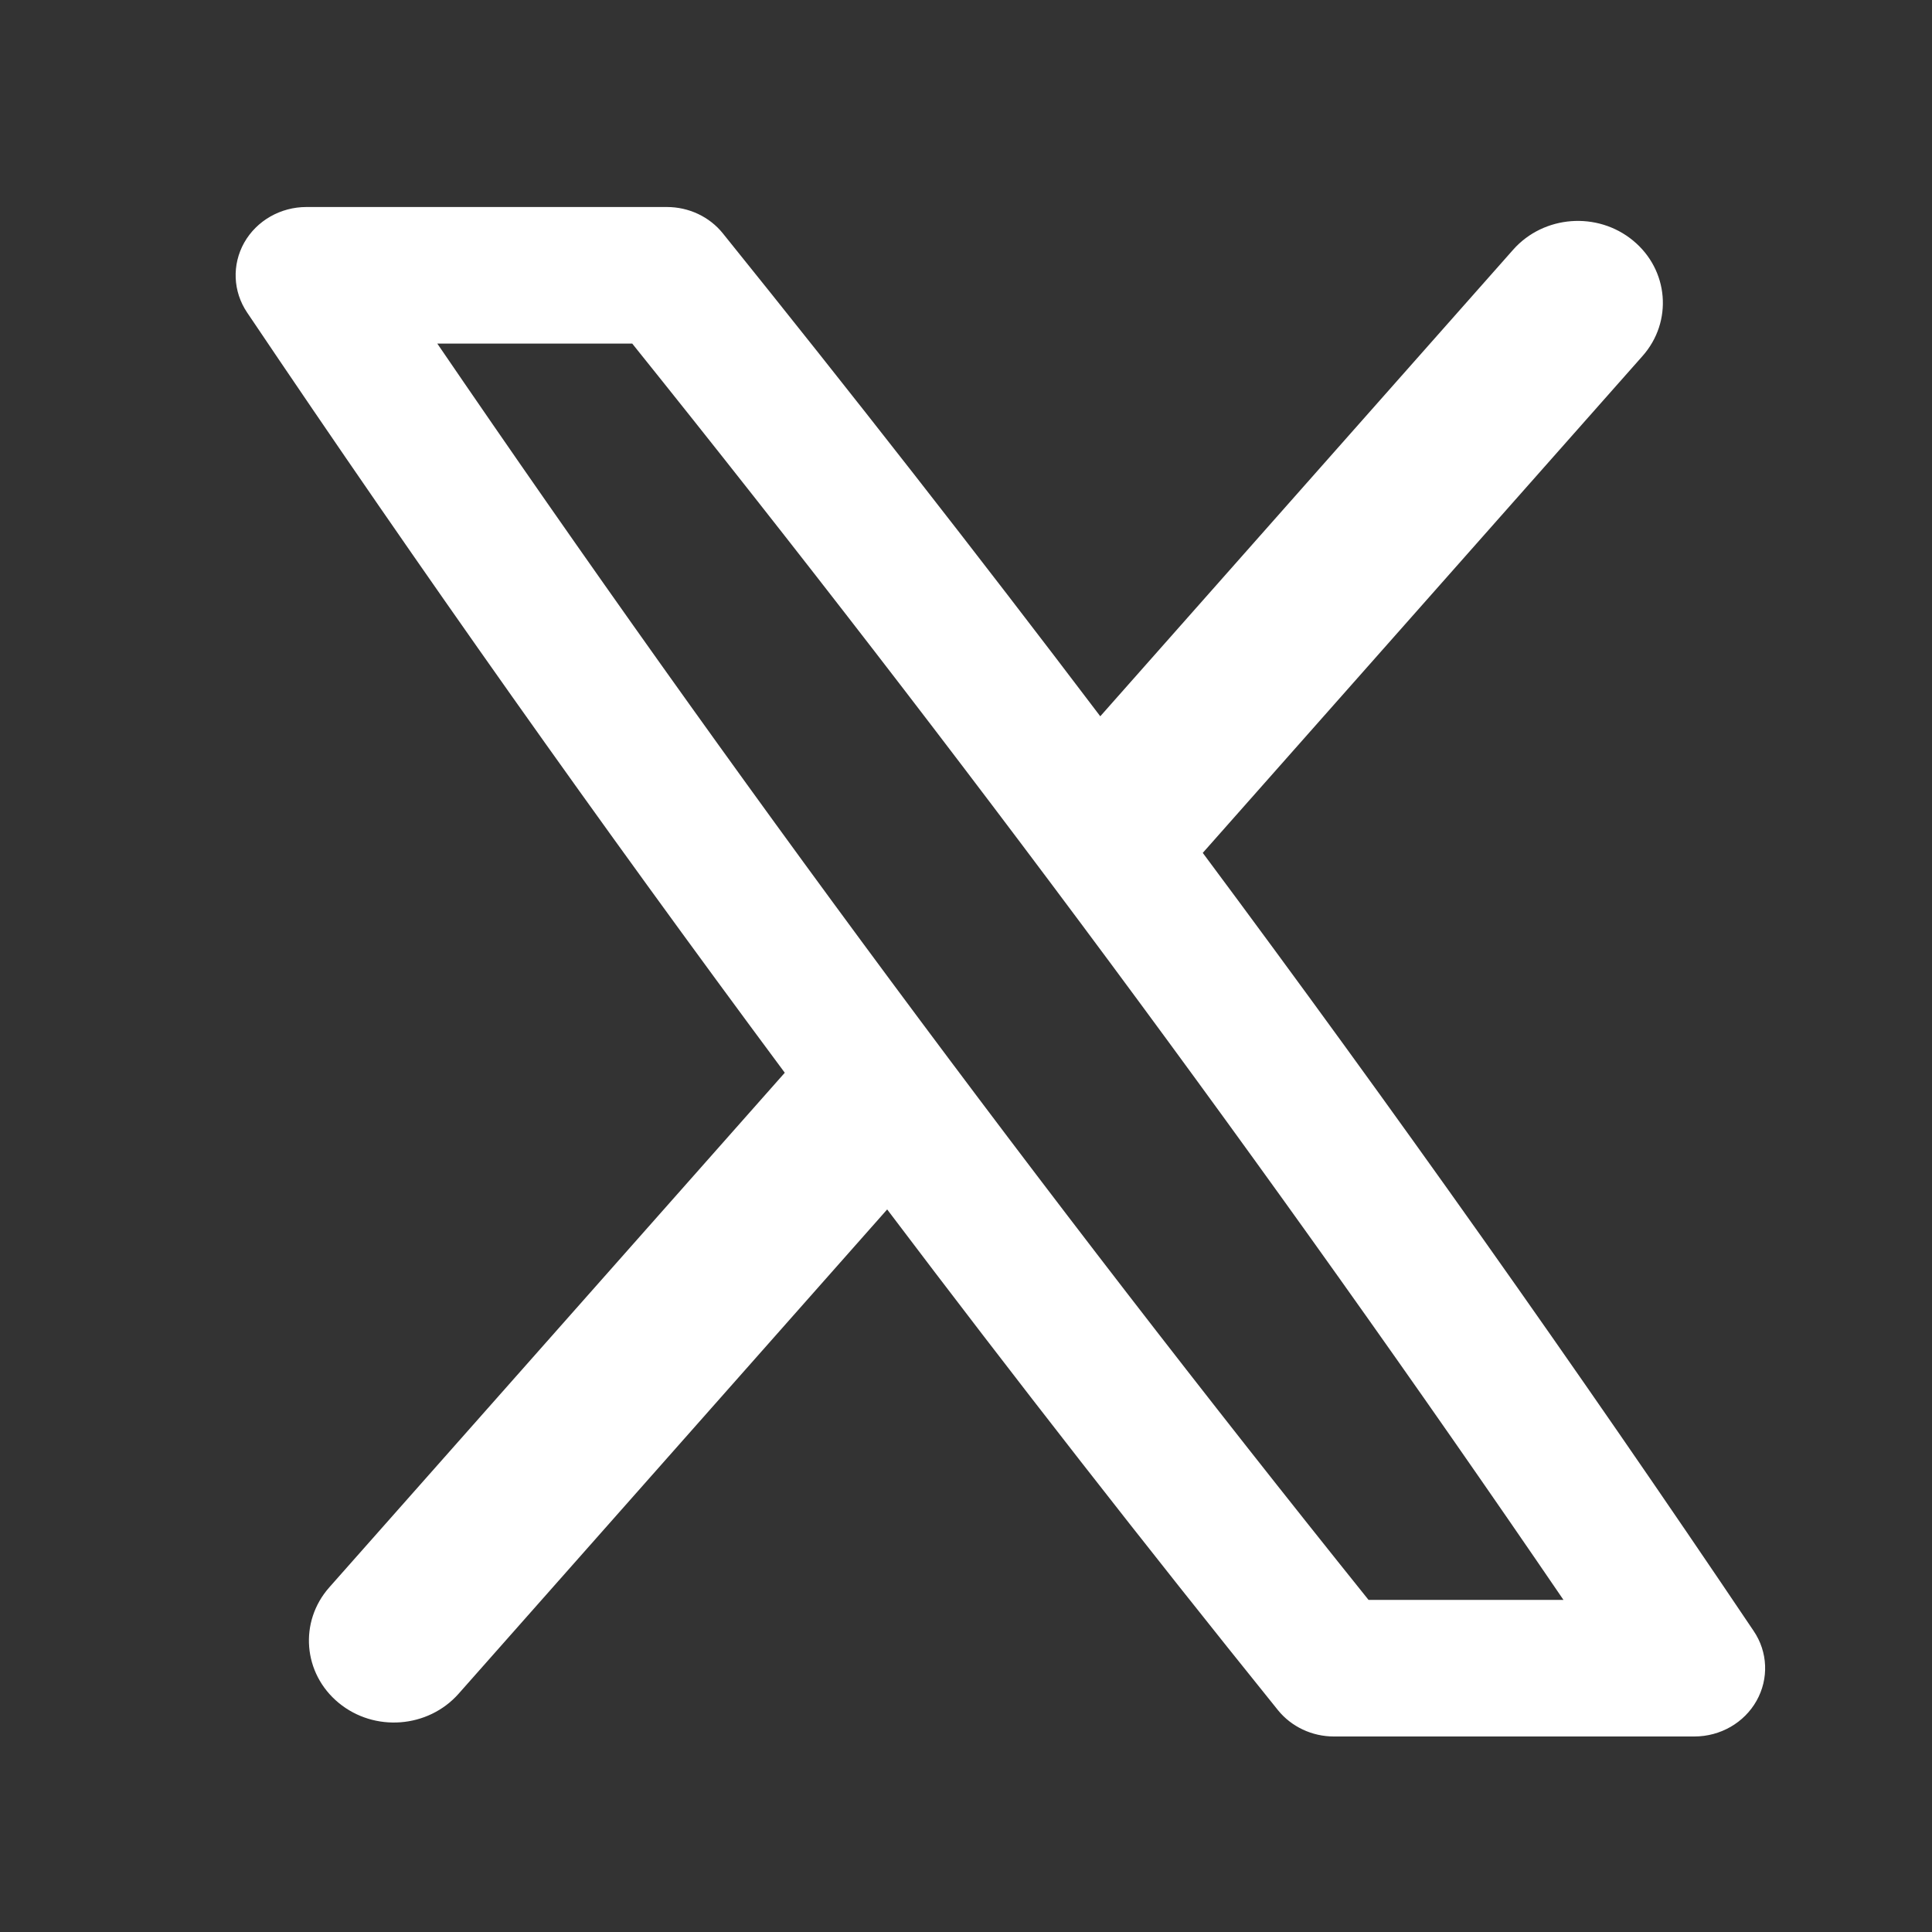 <svg width="20" height="20" viewBox="0 0 20 20" fill="none" xmlns="http://www.w3.org/2000/svg">
<rect x="0" y="0" width="20" height="20" fill="#333333" stroke="none"/>
<path fill-rule="evenodd" clip-rule="evenodd" d="M2.528 2.512C2.657 2.284 2.904 2.143 3.172 2.143H6.904C7.13 2.143 7.344 2.243 7.483 2.416C8.812 4.065 10.114 5.731 11.39 7.415L15.665 2.584C15.981 2.228 16.536 2.186 16.905 2.49C17.275 2.794 17.319 3.33 17.003 3.686L12.451 8.829C14.414 11.466 16.314 14.149 18.154 16.884C18.301 17.101 18.312 17.378 18.184 17.606C18.056 17.834 17.809 17.976 17.54 17.976H13.808C13.582 17.976 13.368 17.875 13.229 17.703C11.852 15.994 10.504 14.267 9.184 12.52L4.747 17.534C4.431 17.89 3.876 17.933 3.506 17.628C3.137 17.324 3.093 16.789 3.409 16.432L8.124 11.105C6.21 8.527 4.355 5.906 2.558 3.235C2.411 3.017 2.4 2.74 2.528 2.512ZM4.527 3.557C7.574 8.021 10.782 12.346 14.167 16.562H16.185C13.139 12.098 9.93 7.772 6.545 3.557H4.527Z" fill="white"/>
</svg>
